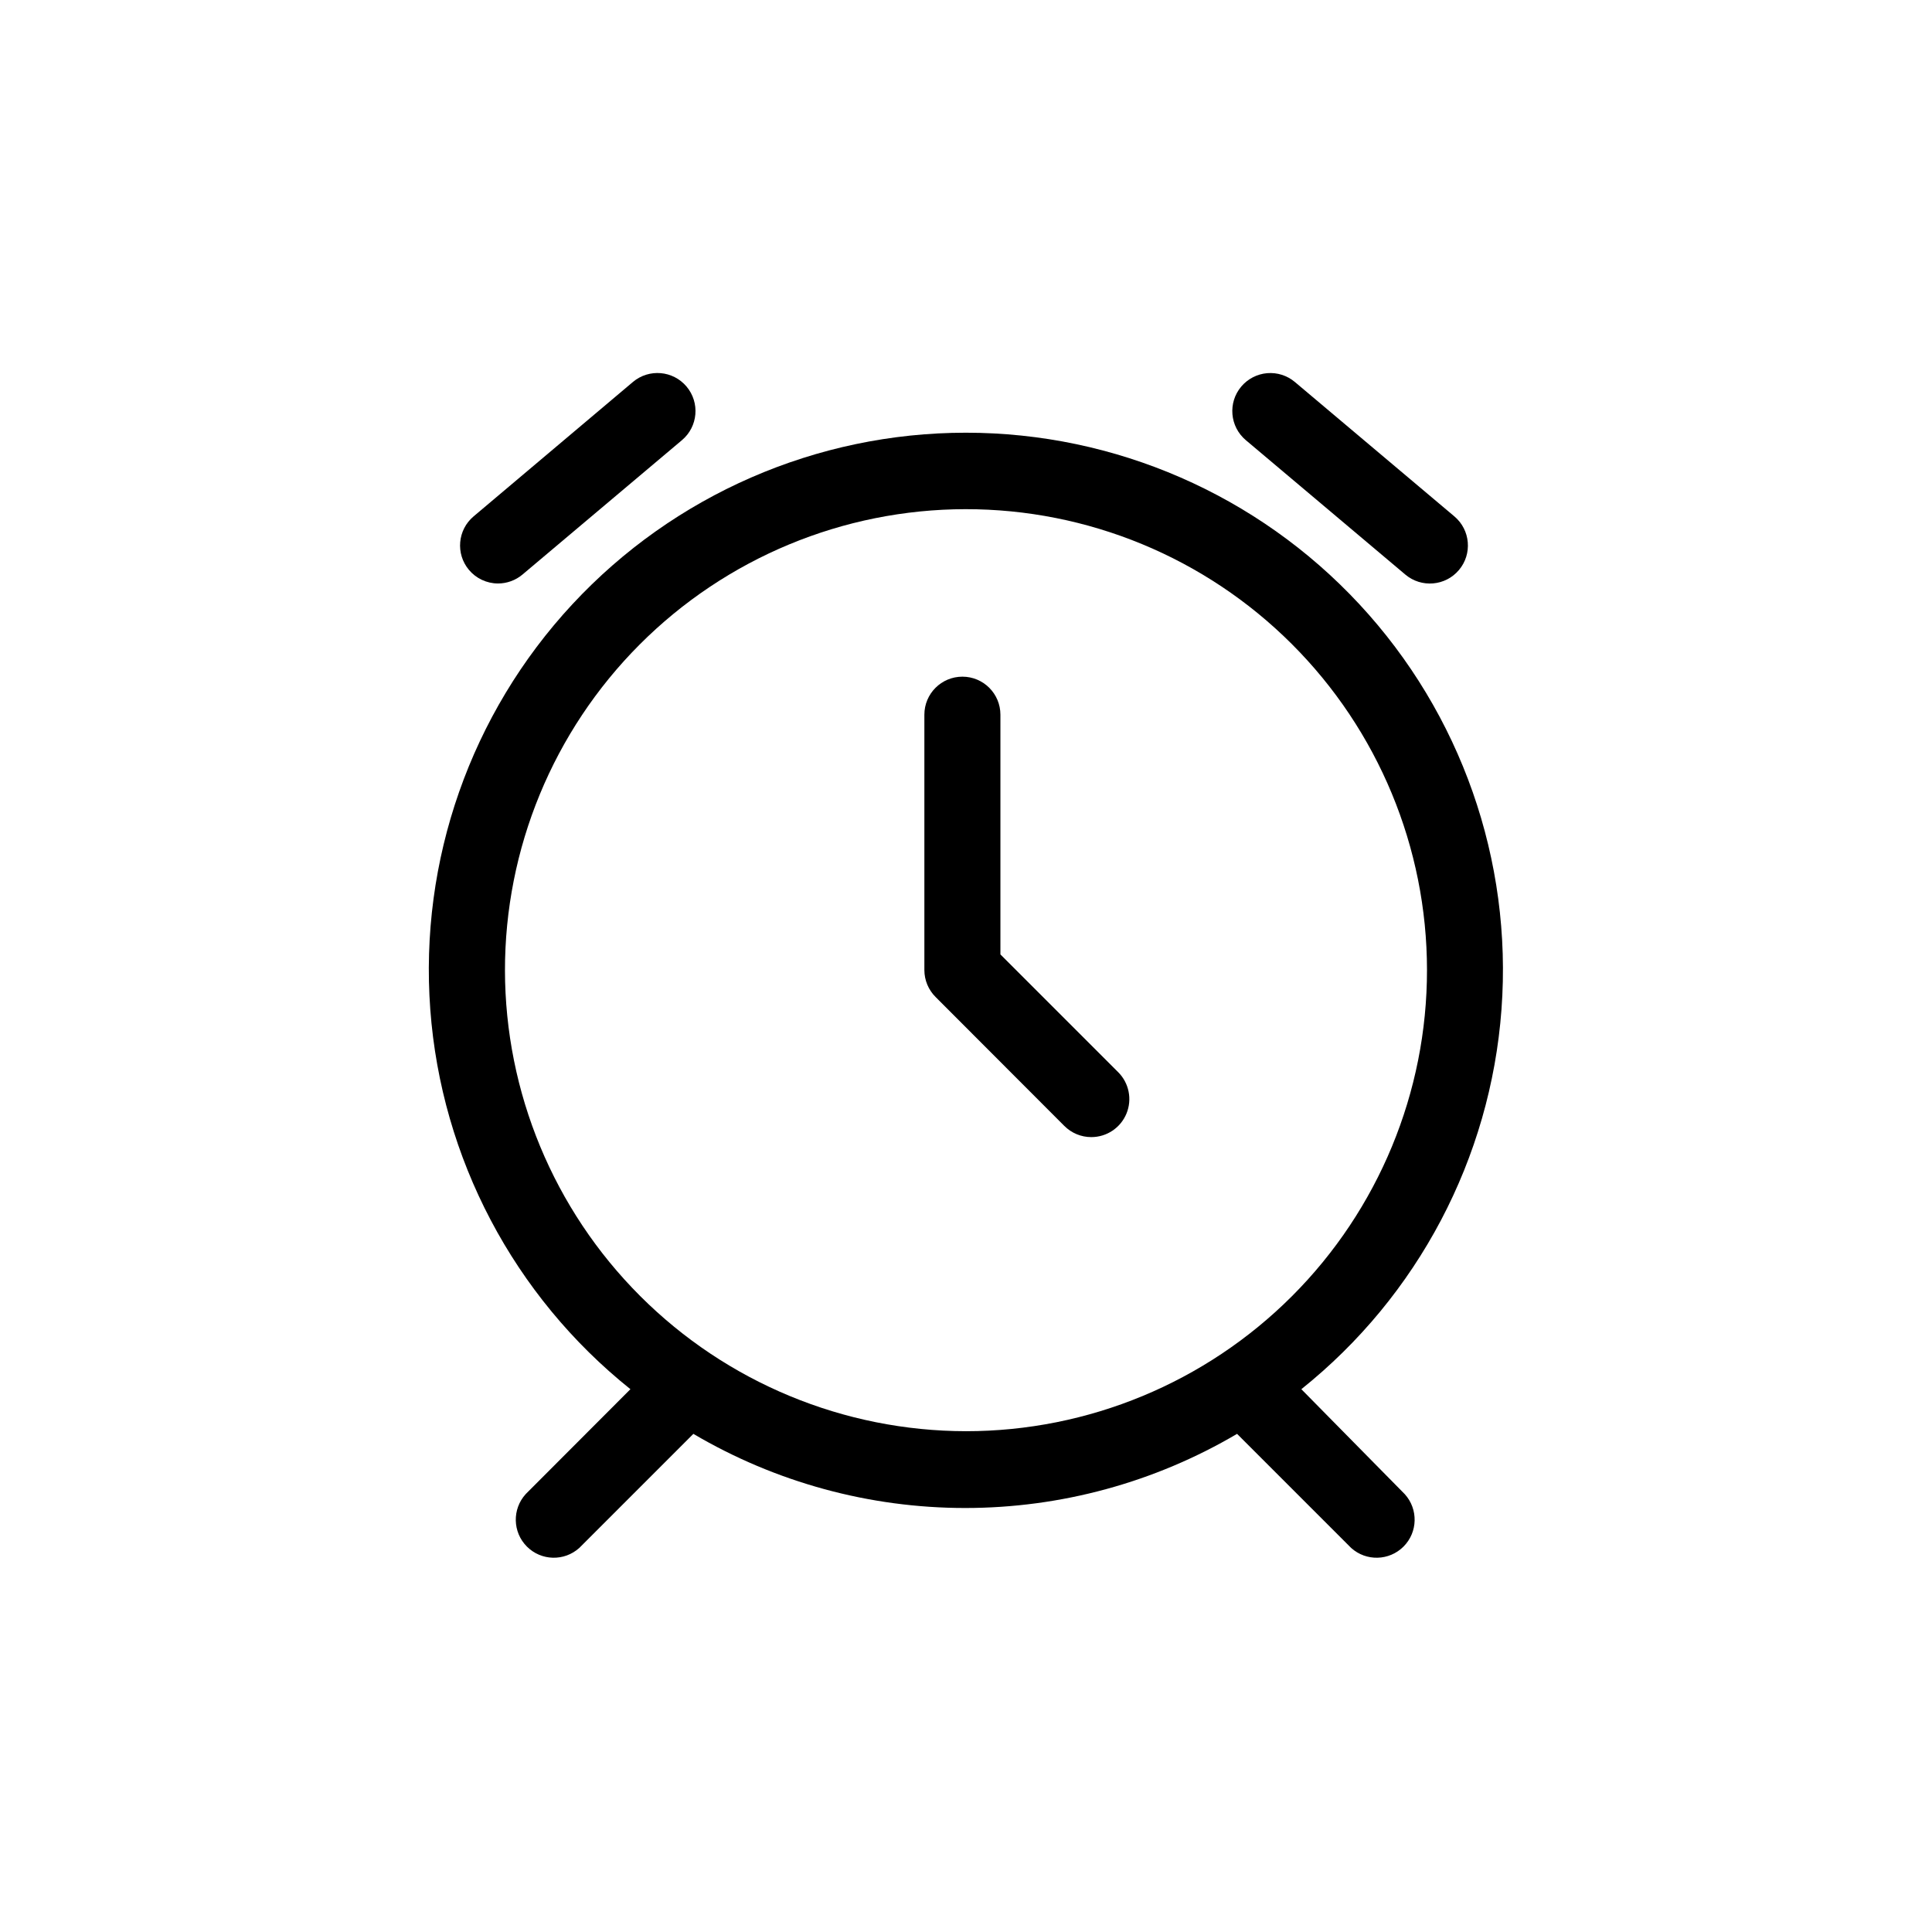 <?xml version="1.0" encoding="UTF-8"?>
<!-- The Best Svg Icon site in the world: iconSvg.co, Visit us! https://iconsvg.co -->
<svg fill="#000000" width="800px" height="800px" version="1.1" viewBox="144 144 512 512" xmlns="http://www.w3.org/2000/svg">
 <g>
  <path d="m409.12 396.93v-63.531c0-5.566-4.512-10.074-10.074-10.074-5.566 0-10.078 4.508-10.078 10.074v67.711c0.012 2.668 1.082 5.223 2.973 7.106l34.109 34.16v-0.004c1.891 1.906 4.469 2.977 7.152 2.973 4.086 0.004 7.766-2.457 9.324-6.234 1.555-3.777 0.68-8.117-2.219-10.996z"/>
  <path d="m275.96 298.63c2.379 0 4.68-0.836 6.5-2.367l42.27-35.621c4.258-3.59 4.797-9.949 1.207-14.207s-9.949-4.797-14.207-1.211l-42.219 35.621c-4.242 3.57-4.805 9.895-1.258 14.156 1.906 2.289 4.727 3.617 7.707 3.629z"/>
  <path d="m516.43 296.27c4.258 3.586 10.617 3.047 14.207-1.211 3.59-4.258 3.047-10.617-1.211-14.207l-42.27-35.621c-2.043-1.723-4.688-2.562-7.352-2.336-2.664 0.227-5.133 1.504-6.856 3.547-3.59 4.258-3.047 10.617 1.211 14.207z"/>
  <path d="m488.87 512.15c30.902-24.719 50.121-61.184 53.039-100.65 2.922-39.465-10.723-78.363-37.648-107.36-26.93-28.992-64.715-45.469-104.29-45.469-39.57 0-77.355 16.477-104.29 45.469-26.93 28.996-40.57 67.895-37.652 107.36 2.918 39.465 22.137 75.93 53.039 100.65l-27.762 27.809h0.004c-3.613 3.973-3.477 10.086 0.316 13.891 3.793 3.805 9.902 3.969 13.891 0.367l30.23-30.23c21.828 12.863 46.703 19.648 72.043 19.648s50.215-6.785 72.043-19.648l30.23 30.23c3.988 3.602 10.098 3.438 13.891-0.367 3.793-3.805 3.93-9.918 0.316-13.891zm-211.05-110.84c-0.055-32.414 12.777-63.52 35.664-86.473 22.891-22.953 53.961-35.867 86.375-35.902 32.414-0.035 63.516 12.812 86.453 35.711 22.941 22.902 35.836 53.98 35.855 86.395 0.02 32.414-12.848 63.508-35.758 86.434-22.914 22.926-54 35.809-86.414 35.809-32.391-0.039-63.445-12.926-86.348-35.828s-35.789-53.957-35.828-86.348z"/>
 </g>
</svg>